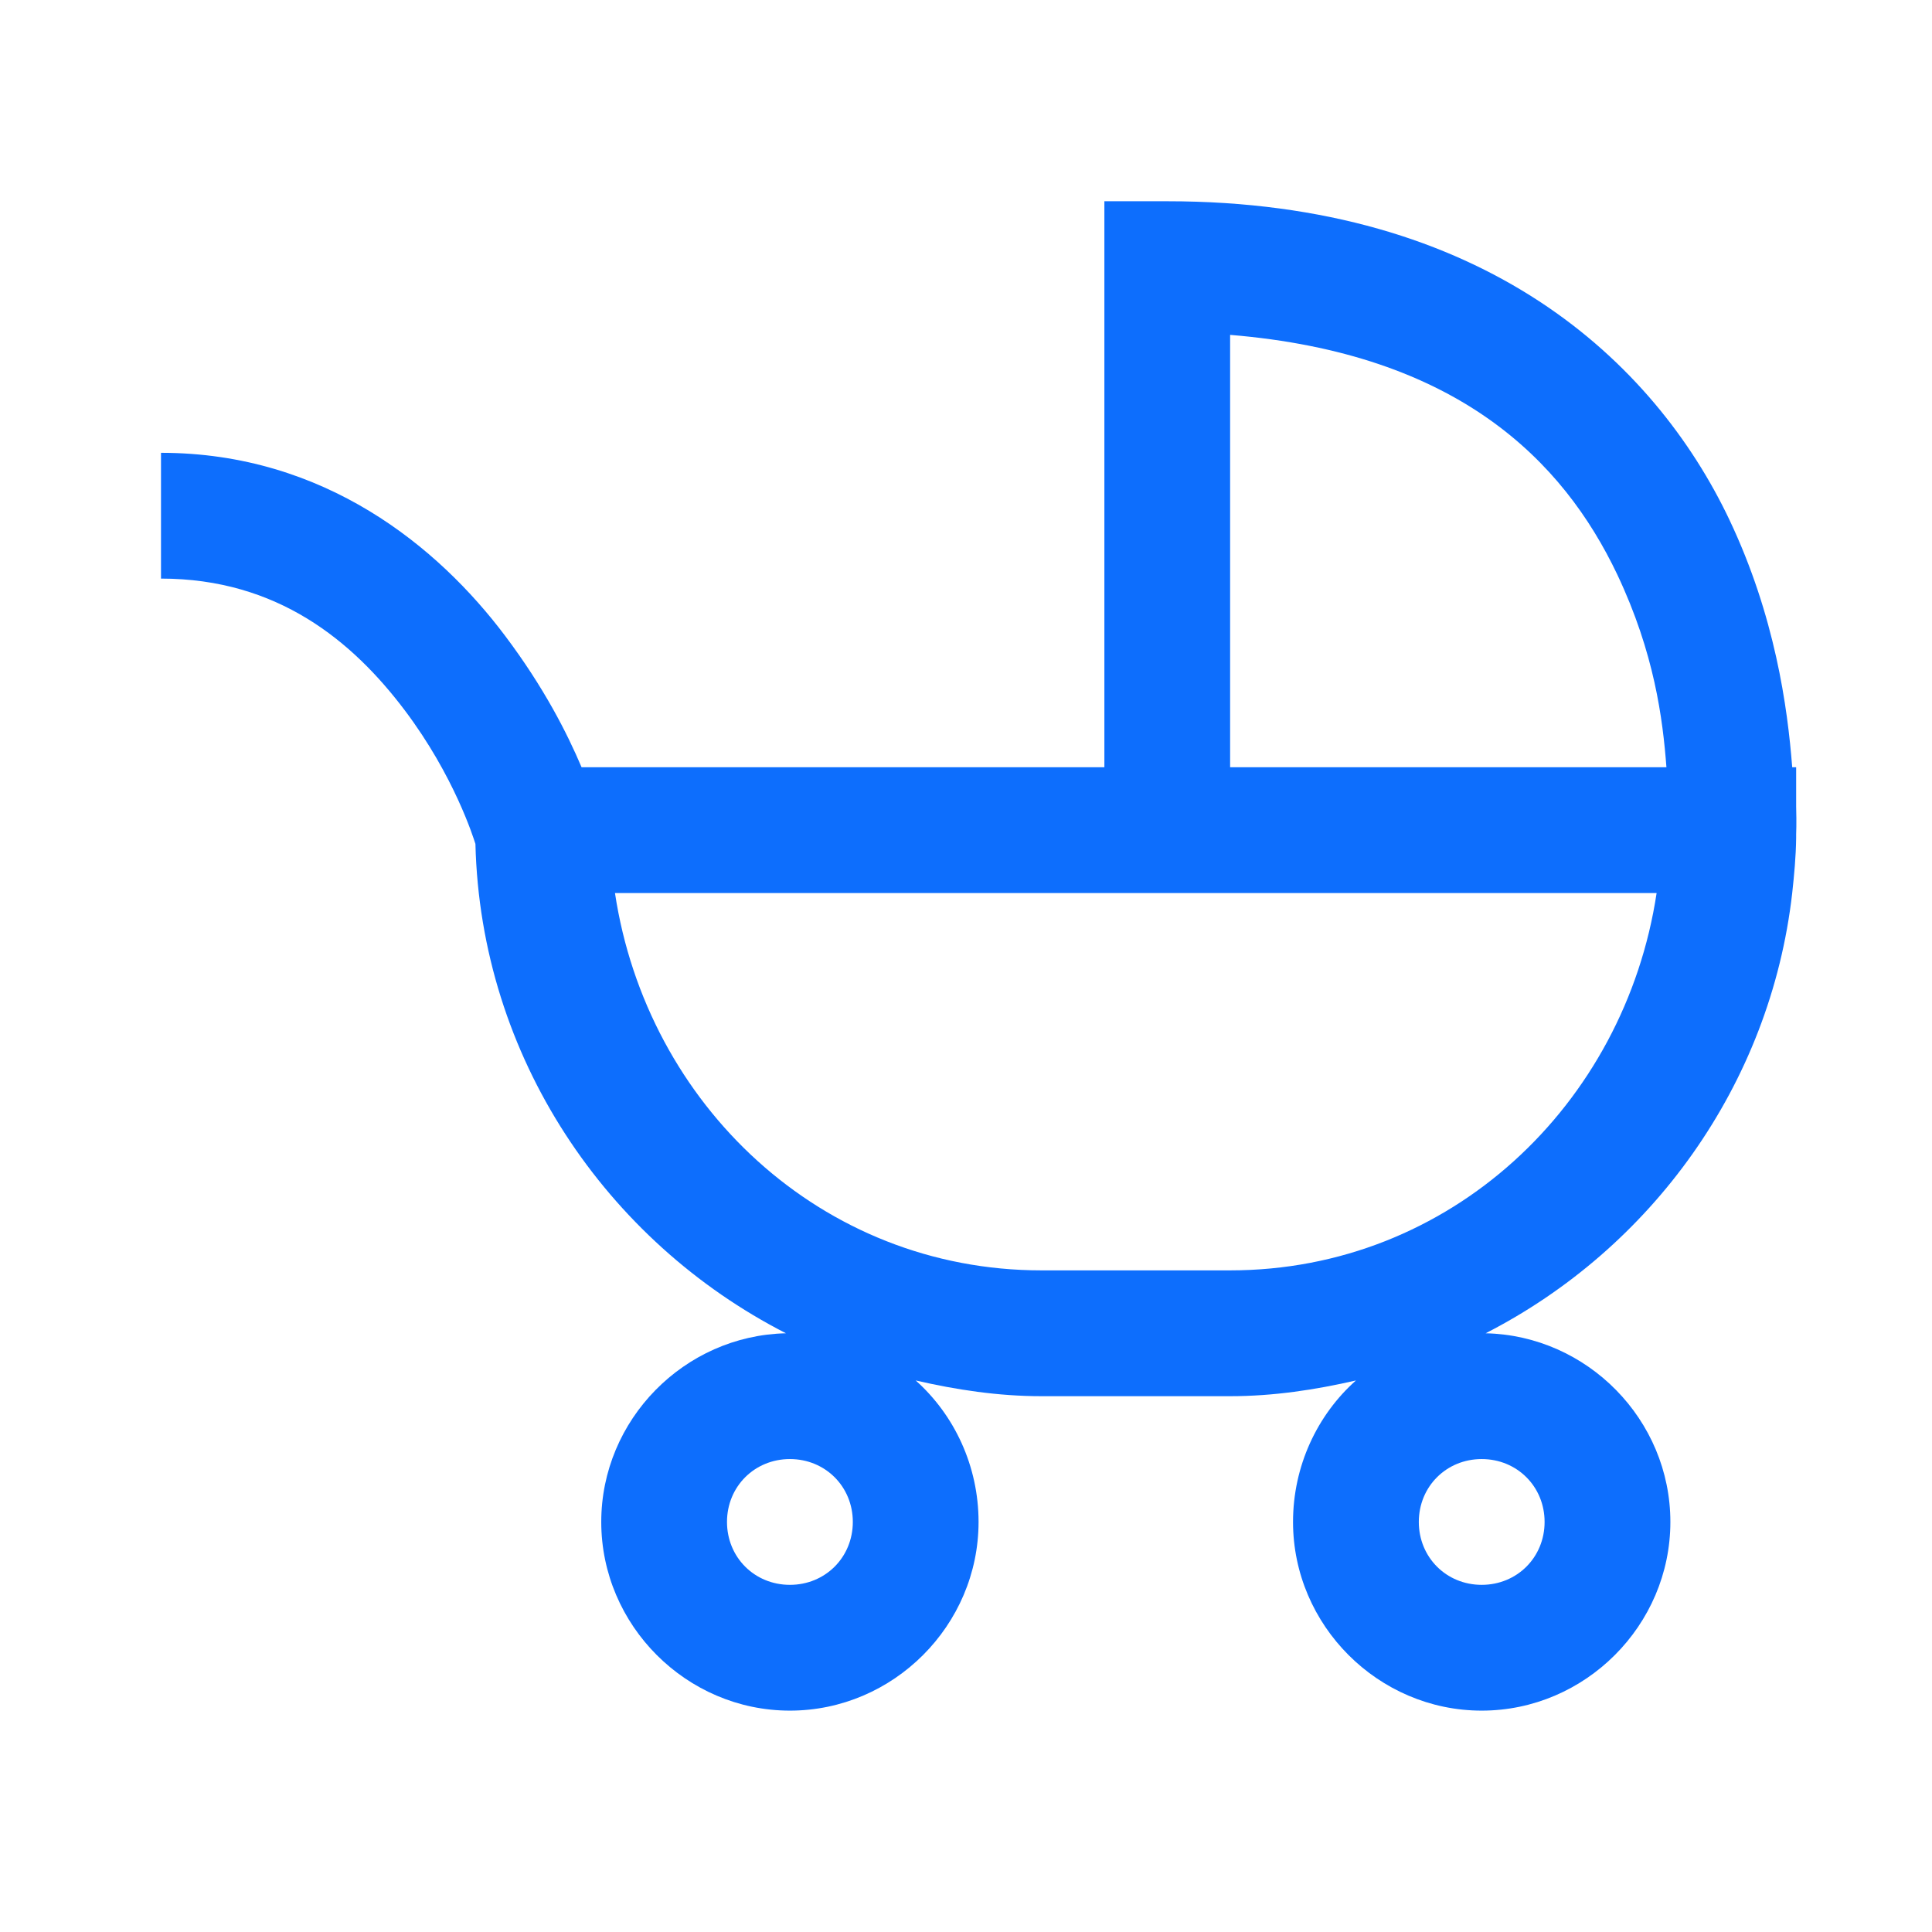 <?xml version="1.0" encoding="UTF-8"?>
<svg width="48px" height="48px" viewBox="0 0 48 48" version="1.1" xmlns="http://www.w3.org/2000/svg" xmlns:xlink="http://www.w3.org/1999/xlink">
    <!-- Generator: Sketch 63.1 (92452) - https://sketch.com -->
    <title>Icons/icons-category/toy</title>
    <desc>Created with Sketch.</desc>
    <g id="Icons/icons-category/toy" stroke="none" stroke-width="1" fill="none" fill-rule="evenodd">
        <g id="icon-stroller" transform="translate(4, 5)" fill="#0D6EFD">
            <path d="M23.438,0 L23.438,14.062 L10.449,14.062 C10.089,13.214 9.515,12.079 8.545,10.791 C6.897,8.6 4.071,6.25 0,6.25 L0,9.375 C2.899,9.375 4.761,10.931 6.055,12.646 C7.288,14.282 7.764,15.82 7.812,15.967 C7.941,21.265 11.066,25.842 15.527,28.125 C13,28.18 10.938,30.273 10.938,32.812 C10.938,35.382 13.055,37.5 15.625,37.5 C18.195,37.5 20.312,35.382 20.312,32.812 C20.312,31.427 19.714,30.157 18.75,29.297 C19.757,29.529 20.801,29.688 21.875,29.688 L26.562,29.688 C27.637,29.688 28.68,29.529 29.688,29.297 C28.723,30.157 28.125,31.427 28.125,32.812 C28.125,35.382 30.243,37.5 32.812,37.5 C35.382,37.5 37.5,35.382 37.5,32.812 C37.5,30.273 35.437,28.18 32.91,28.125 C37.024,26.019 39.984,21.96 40.527,17.188 C40.576,16.736 40.619,16.284 40.625,15.82 C40.625,15.79 40.625,15.753 40.625,15.723 C40.625,15.723 40.637,15.466 40.625,15.039 L40.625,14.062 L40.527,14.062 C40.411,12.567 40.1,10.303 38.965,7.91 C37.103,3.992 32.886,0 25,0 L23.438,0 Z M26.562,3.32 C32.208,3.784 34.833,6.439 36.182,9.277 C37.103,11.224 37.311,12.86 37.402,14.062 L26.562,14.062 L26.562,3.32 Z M11.279,17.188 L37.158,17.188 C36.365,22.443 32.031,26.562 26.562,26.562 L21.875,26.562 C16.406,26.562 12.073,22.443 11.279,17.188 Z M15.625,31.25 C16.504,31.25 17.188,31.934 17.188,32.812 C17.188,33.691 16.504,34.375 15.625,34.375 C14.746,34.375 14.062,33.691 14.062,32.812 C14.062,31.934 14.746,31.25 15.625,31.25 Z M32.812,31.25 C33.691,31.25 34.375,31.934 34.375,32.812 C34.375,33.691 33.691,34.375 32.812,34.375 C31.934,34.375 31.25,33.691 31.25,32.812 C31.25,31.934 31.934,31.25 32.812,31.25 Z" id="Shape"></path>
        </g>
    </g>
</svg>